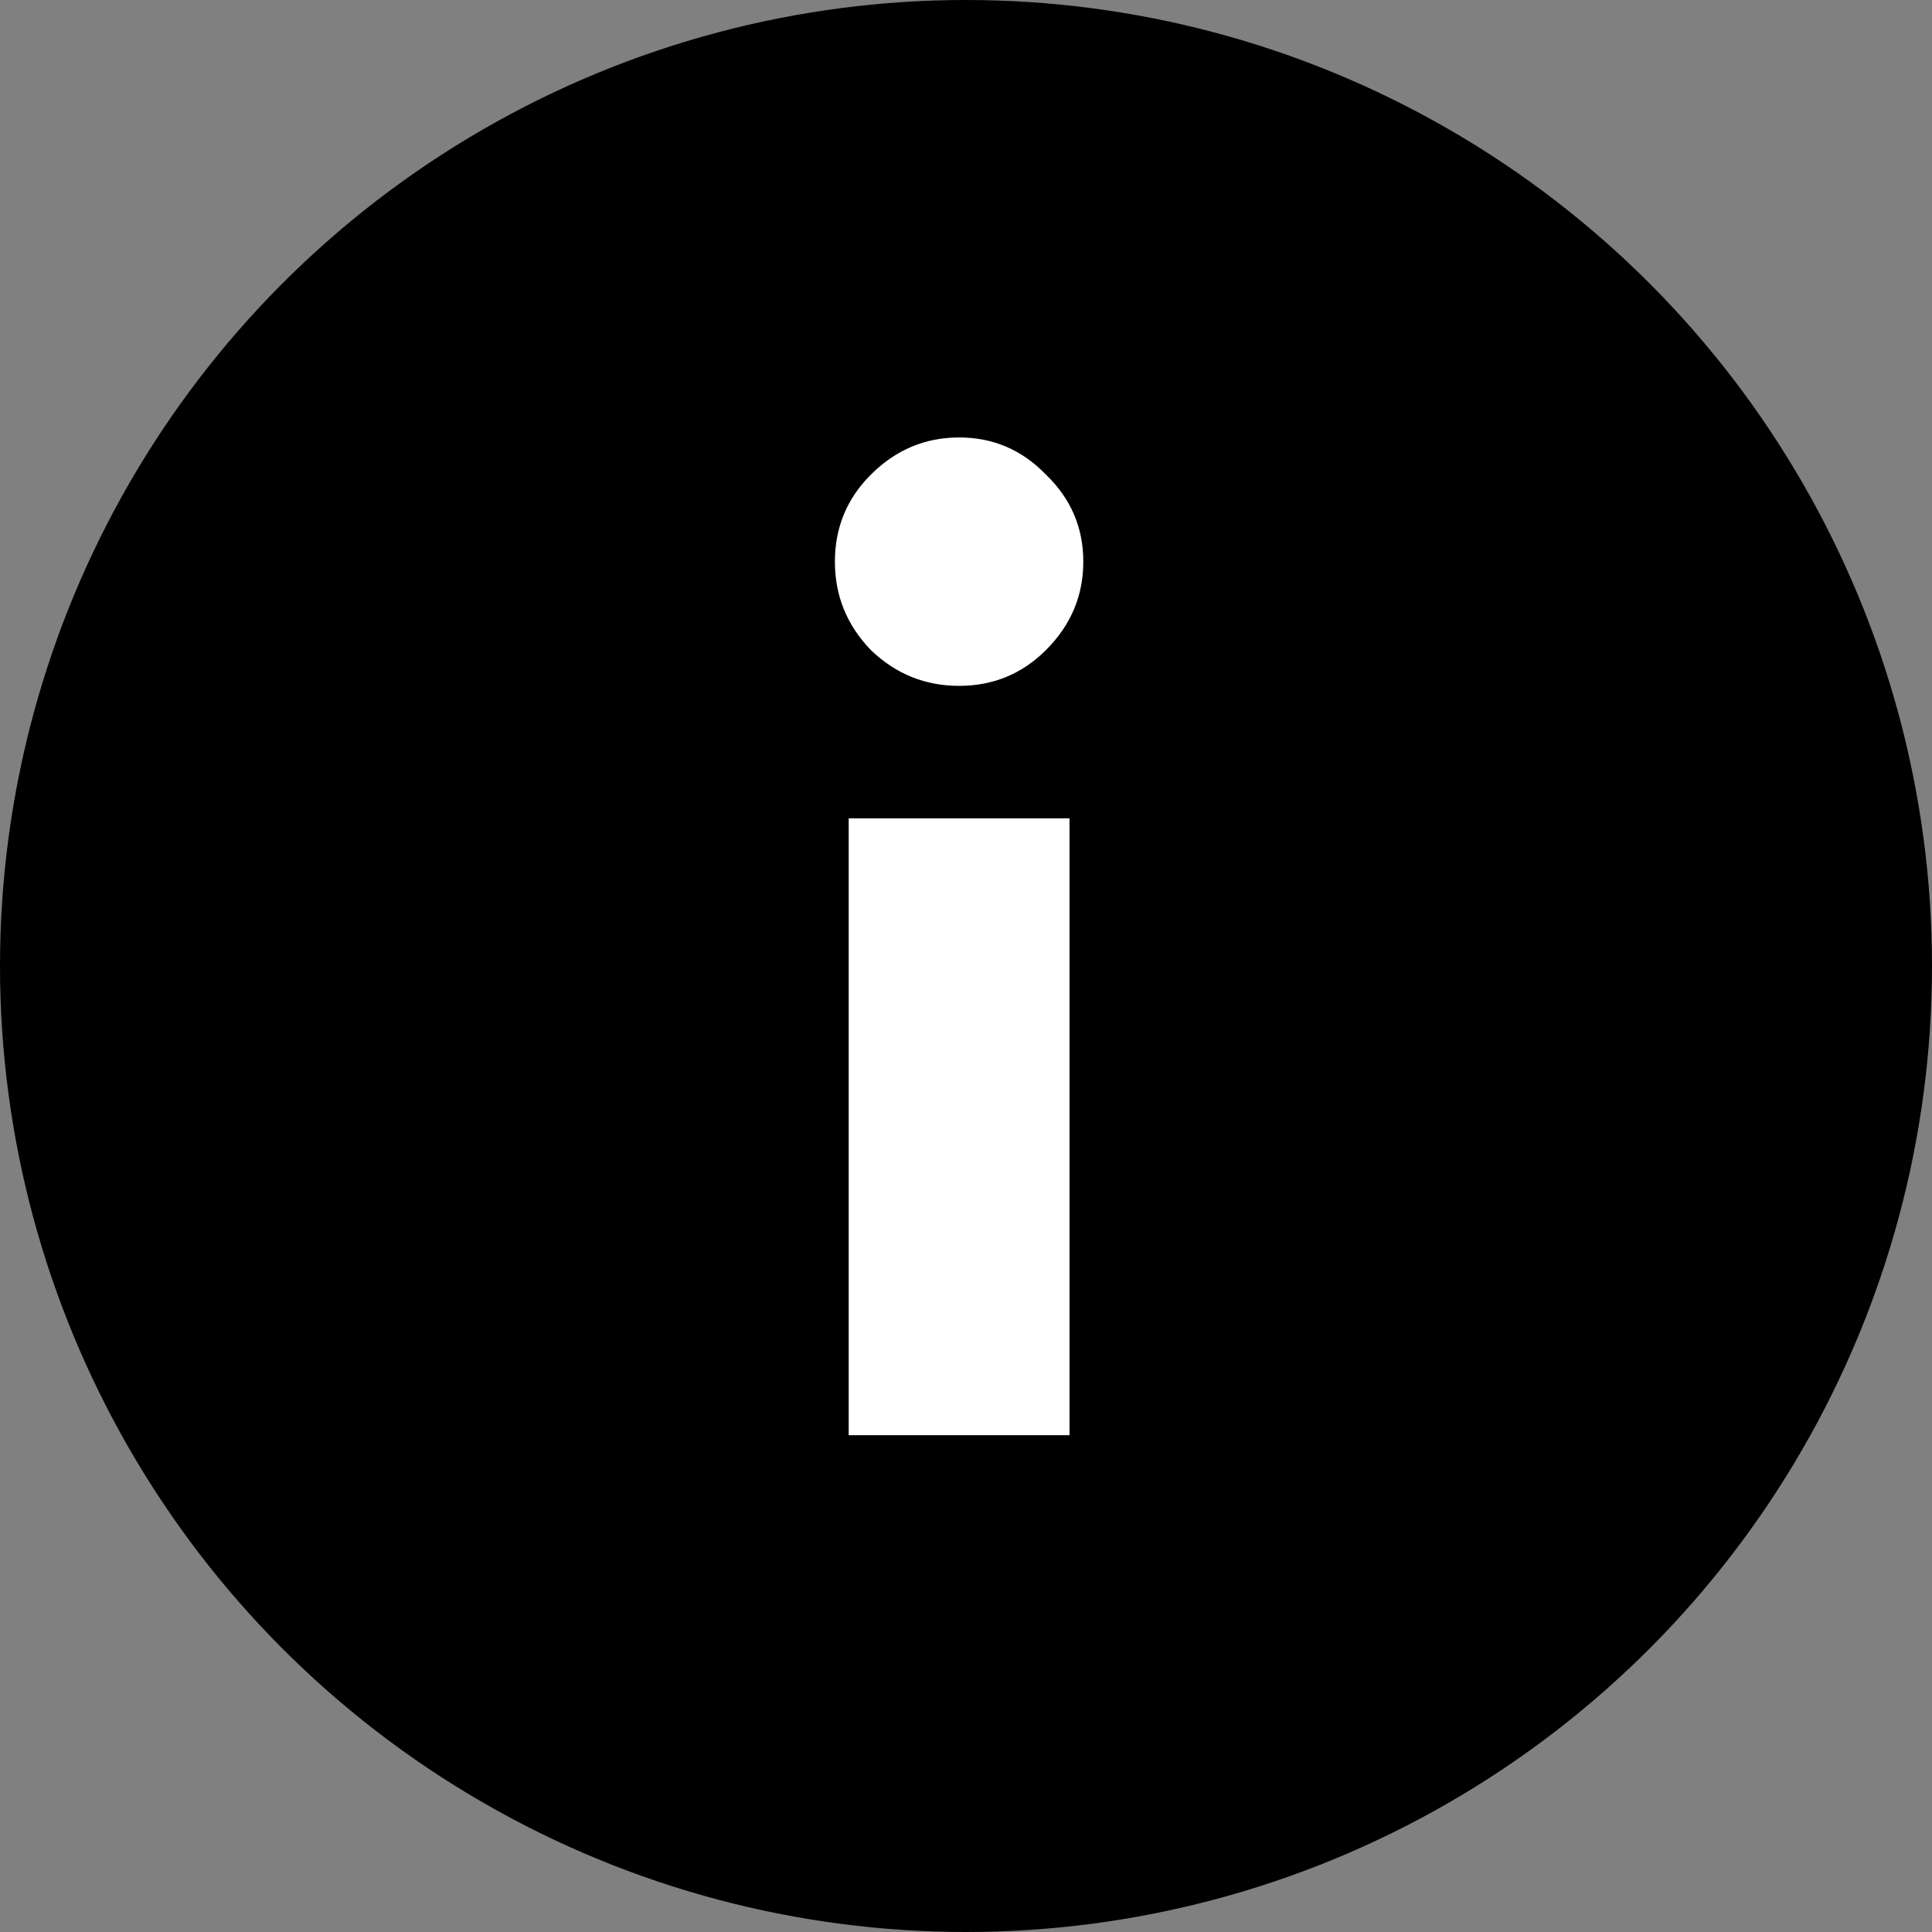<?xml version="1.0" encoding="UTF-8"?> <svg xmlns="http://www.w3.org/2000/svg" width="70" height="70" viewBox="0 0 70 70" fill="none"><rect x="0" y="0" width="70" height="70" fill="#808080" stroke="none"/><circle cx="35" cy="35" r="35" fill="black"></circle><path d="M30.75 29.65H38.75V52H30.75V29.65ZM31.55 23.55C30.683 22.65 30.25 21.583 30.25 20.35C30.25 19.117 30.683 18.067 31.55 17.2C32.45 16.3 33.517 15.85 34.75 15.85C35.983 15.85 37.033 16.3 37.9 17.2C38.8 18.067 39.25 19.117 39.25 20.35C39.25 21.583 38.8 22.65 37.9 23.55C37.033 24.417 35.983 24.85 34.75 24.85C33.517 24.85 32.45 24.417 31.55 23.55Z" fill="white"></path></svg> 